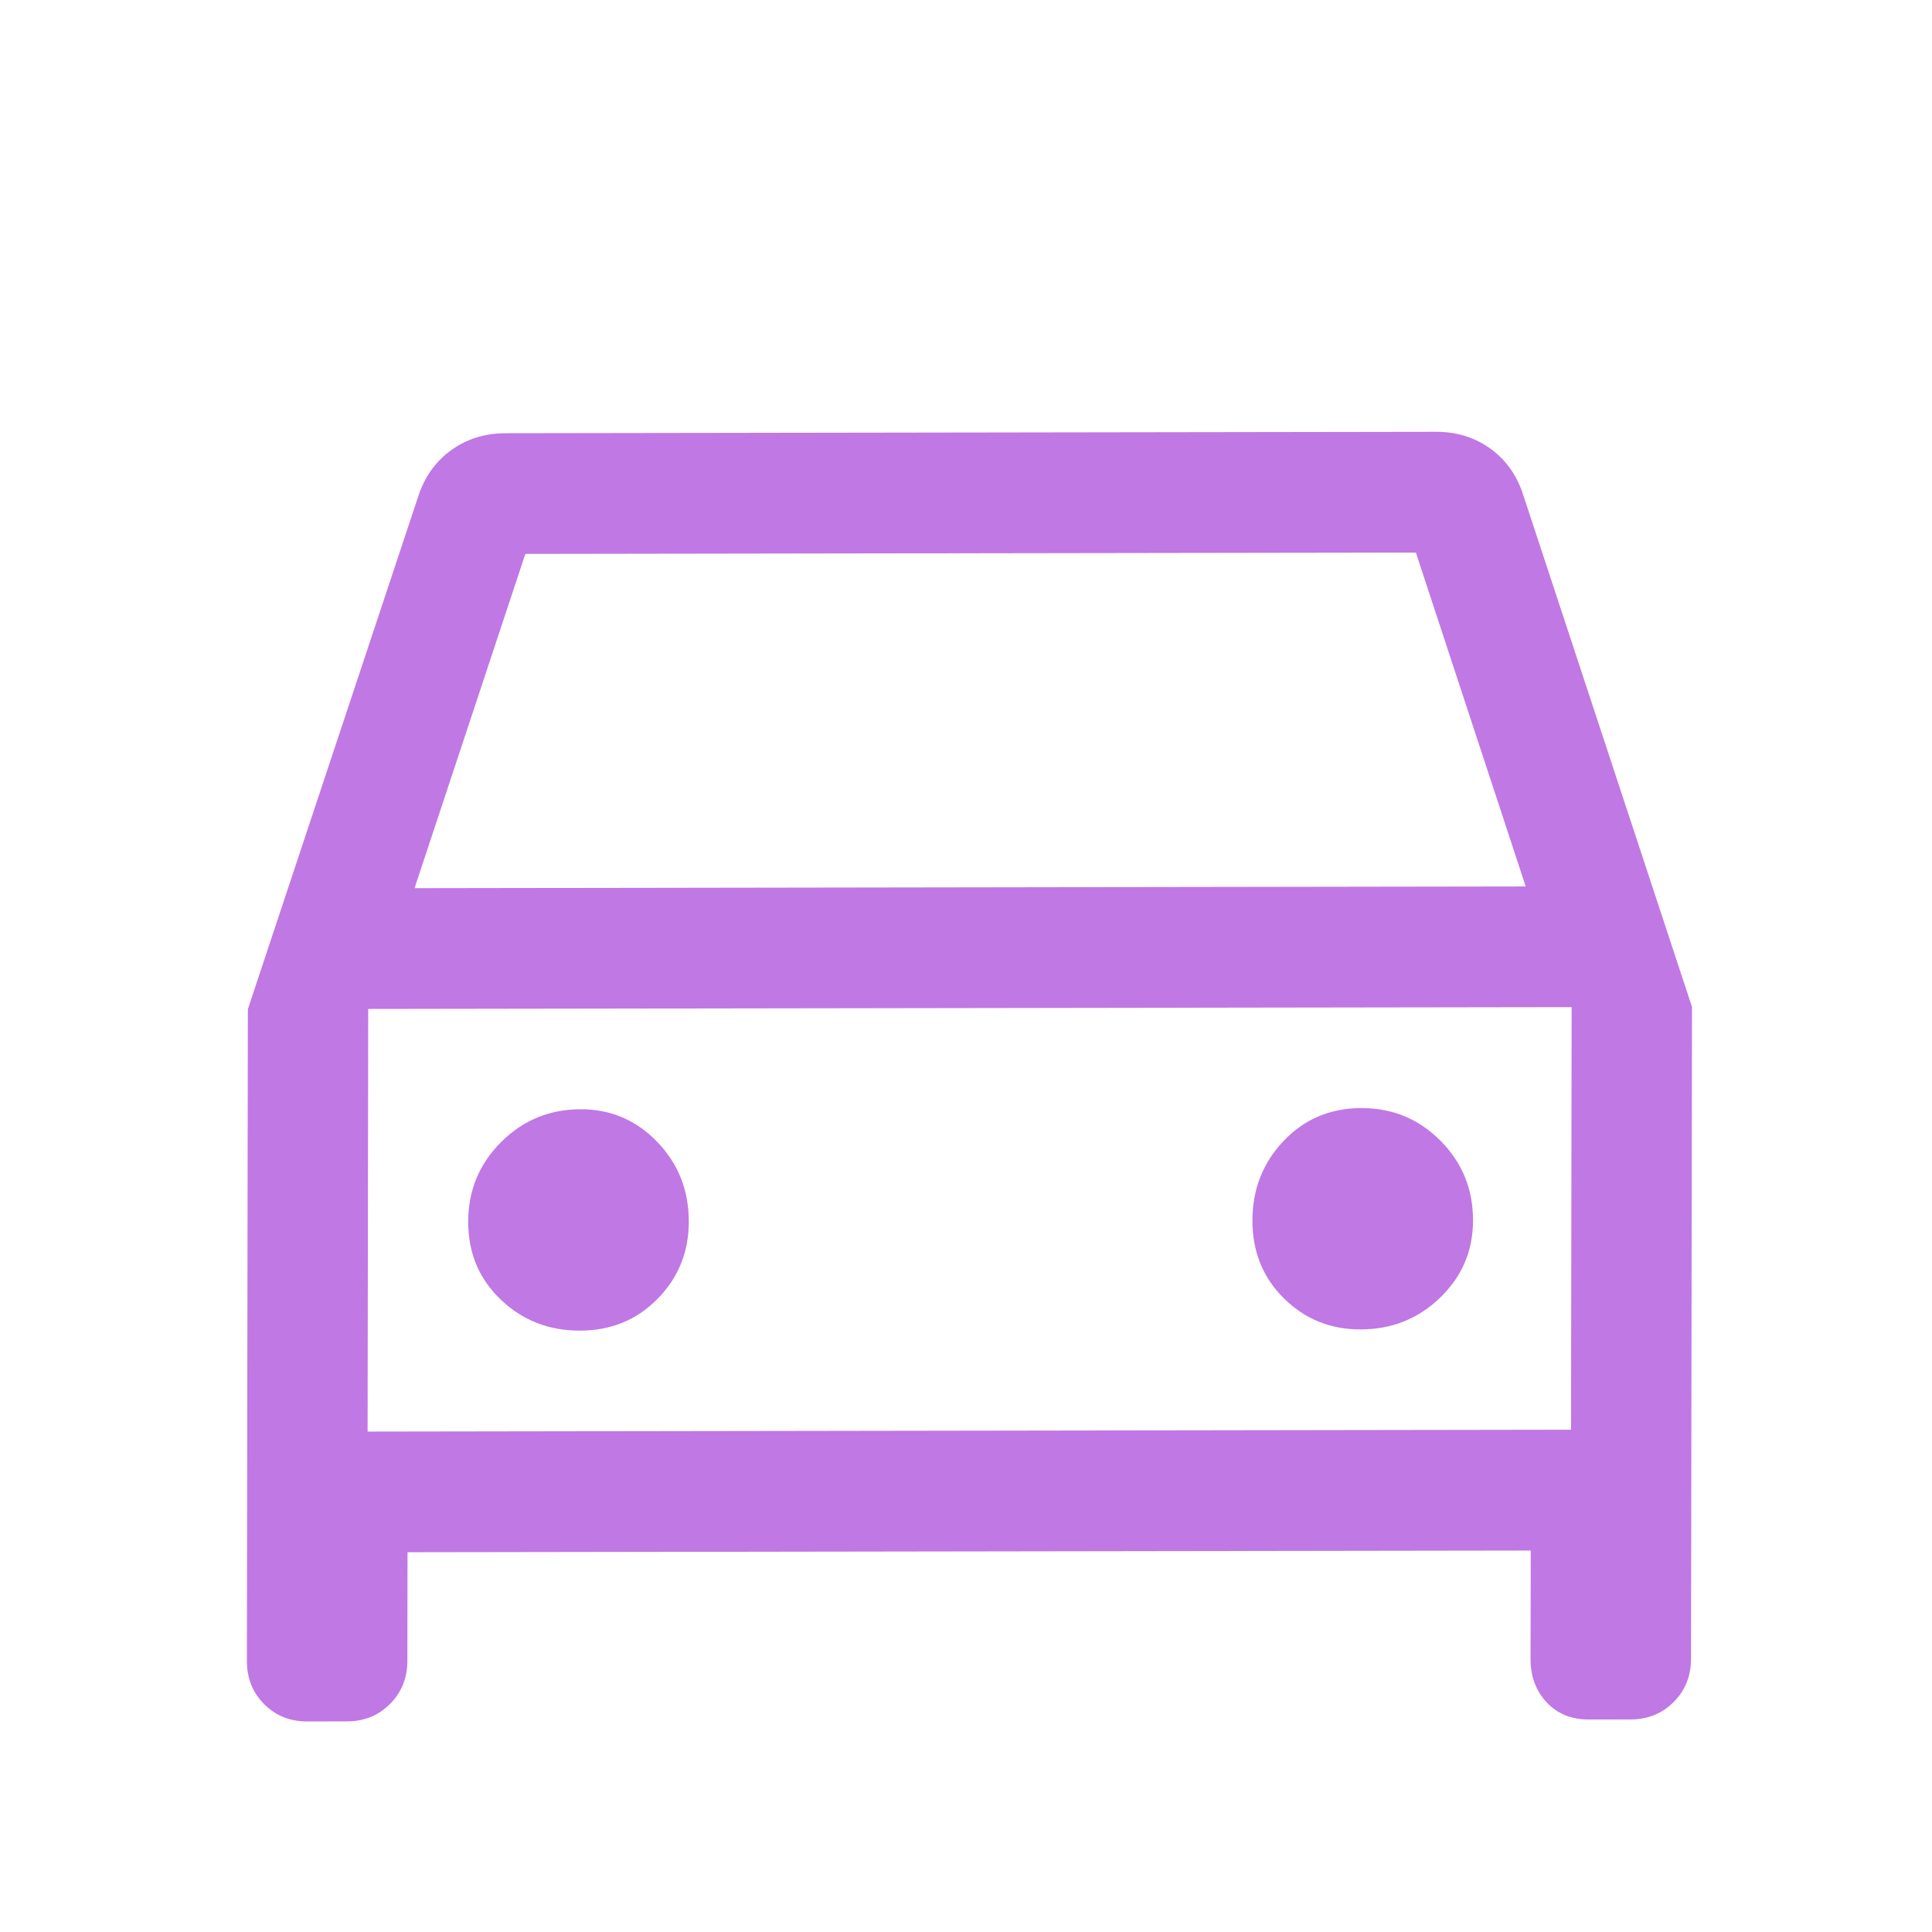 <svg width="48" height="48" viewBox="0 0 48 48" fill="none" xmlns="http://www.w3.org/2000/svg">
<path d="M10.125 38.565L10.121 41.265C10.12 41.69 9.977 42.046 9.69 42.334C9.403 42.622 9.047 42.766 8.624 42.767L7.627 42.769C7.204 42.769 6.849 42.626 6.563 42.339C6.277 42.052 6.134 41.696 6.134 41.271L6.158 25.072L10.413 12.266C10.58 11.799 10.854 11.432 11.237 11.165C11.619 10.898 12.06 10.764 12.558 10.763L35.68 10.728C36.178 10.727 36.618 10.86 37 11.126C37.381 11.392 37.655 11.758 37.82 12.224L42.037 25.017L42.013 41.217C42.012 41.641 41.869 41.998 41.582 42.286C41.295 42.574 40.939 42.718 40.516 42.719L39.469 42.72C39.038 42.721 38.689 42.578 38.423 42.291C38.158 42.004 38.026 41.648 38.026 41.222L38.031 38.523L10.125 38.565ZM10.299 22.066L37.906 22.024L35.177 13.728L13.052 13.762L10.299 22.066ZM14.407 33.059C15.179 33.058 15.823 32.794 16.338 32.268C16.854 31.743 17.112 31.105 17.113 30.355C17.115 29.577 16.854 28.916 16.332 28.373C15.809 27.829 15.174 27.558 14.427 27.559C13.652 27.56 12.992 27.832 12.449 28.375C11.905 28.918 11.633 29.577 11.632 30.351C11.631 31.126 11.9 31.771 12.44 32.287C12.979 32.803 13.635 33.06 14.407 33.059ZM33.803 33.029C34.578 33.028 35.237 32.765 35.781 32.239C36.324 31.713 36.596 31.075 36.597 30.325C36.599 29.547 36.33 28.887 35.79 28.343C35.251 27.8 34.595 27.528 33.823 27.53C33.051 27.531 32.407 27.803 31.891 28.346C31.376 28.889 31.117 29.547 31.116 30.322C31.115 31.096 31.376 31.741 31.898 32.257C32.42 32.773 33.056 33.031 33.803 33.029ZM9.133 35.567L39.032 35.521L39.047 25.022L9.148 25.067L9.133 35.567Z" fill="#C078E4"/>
</svg>
